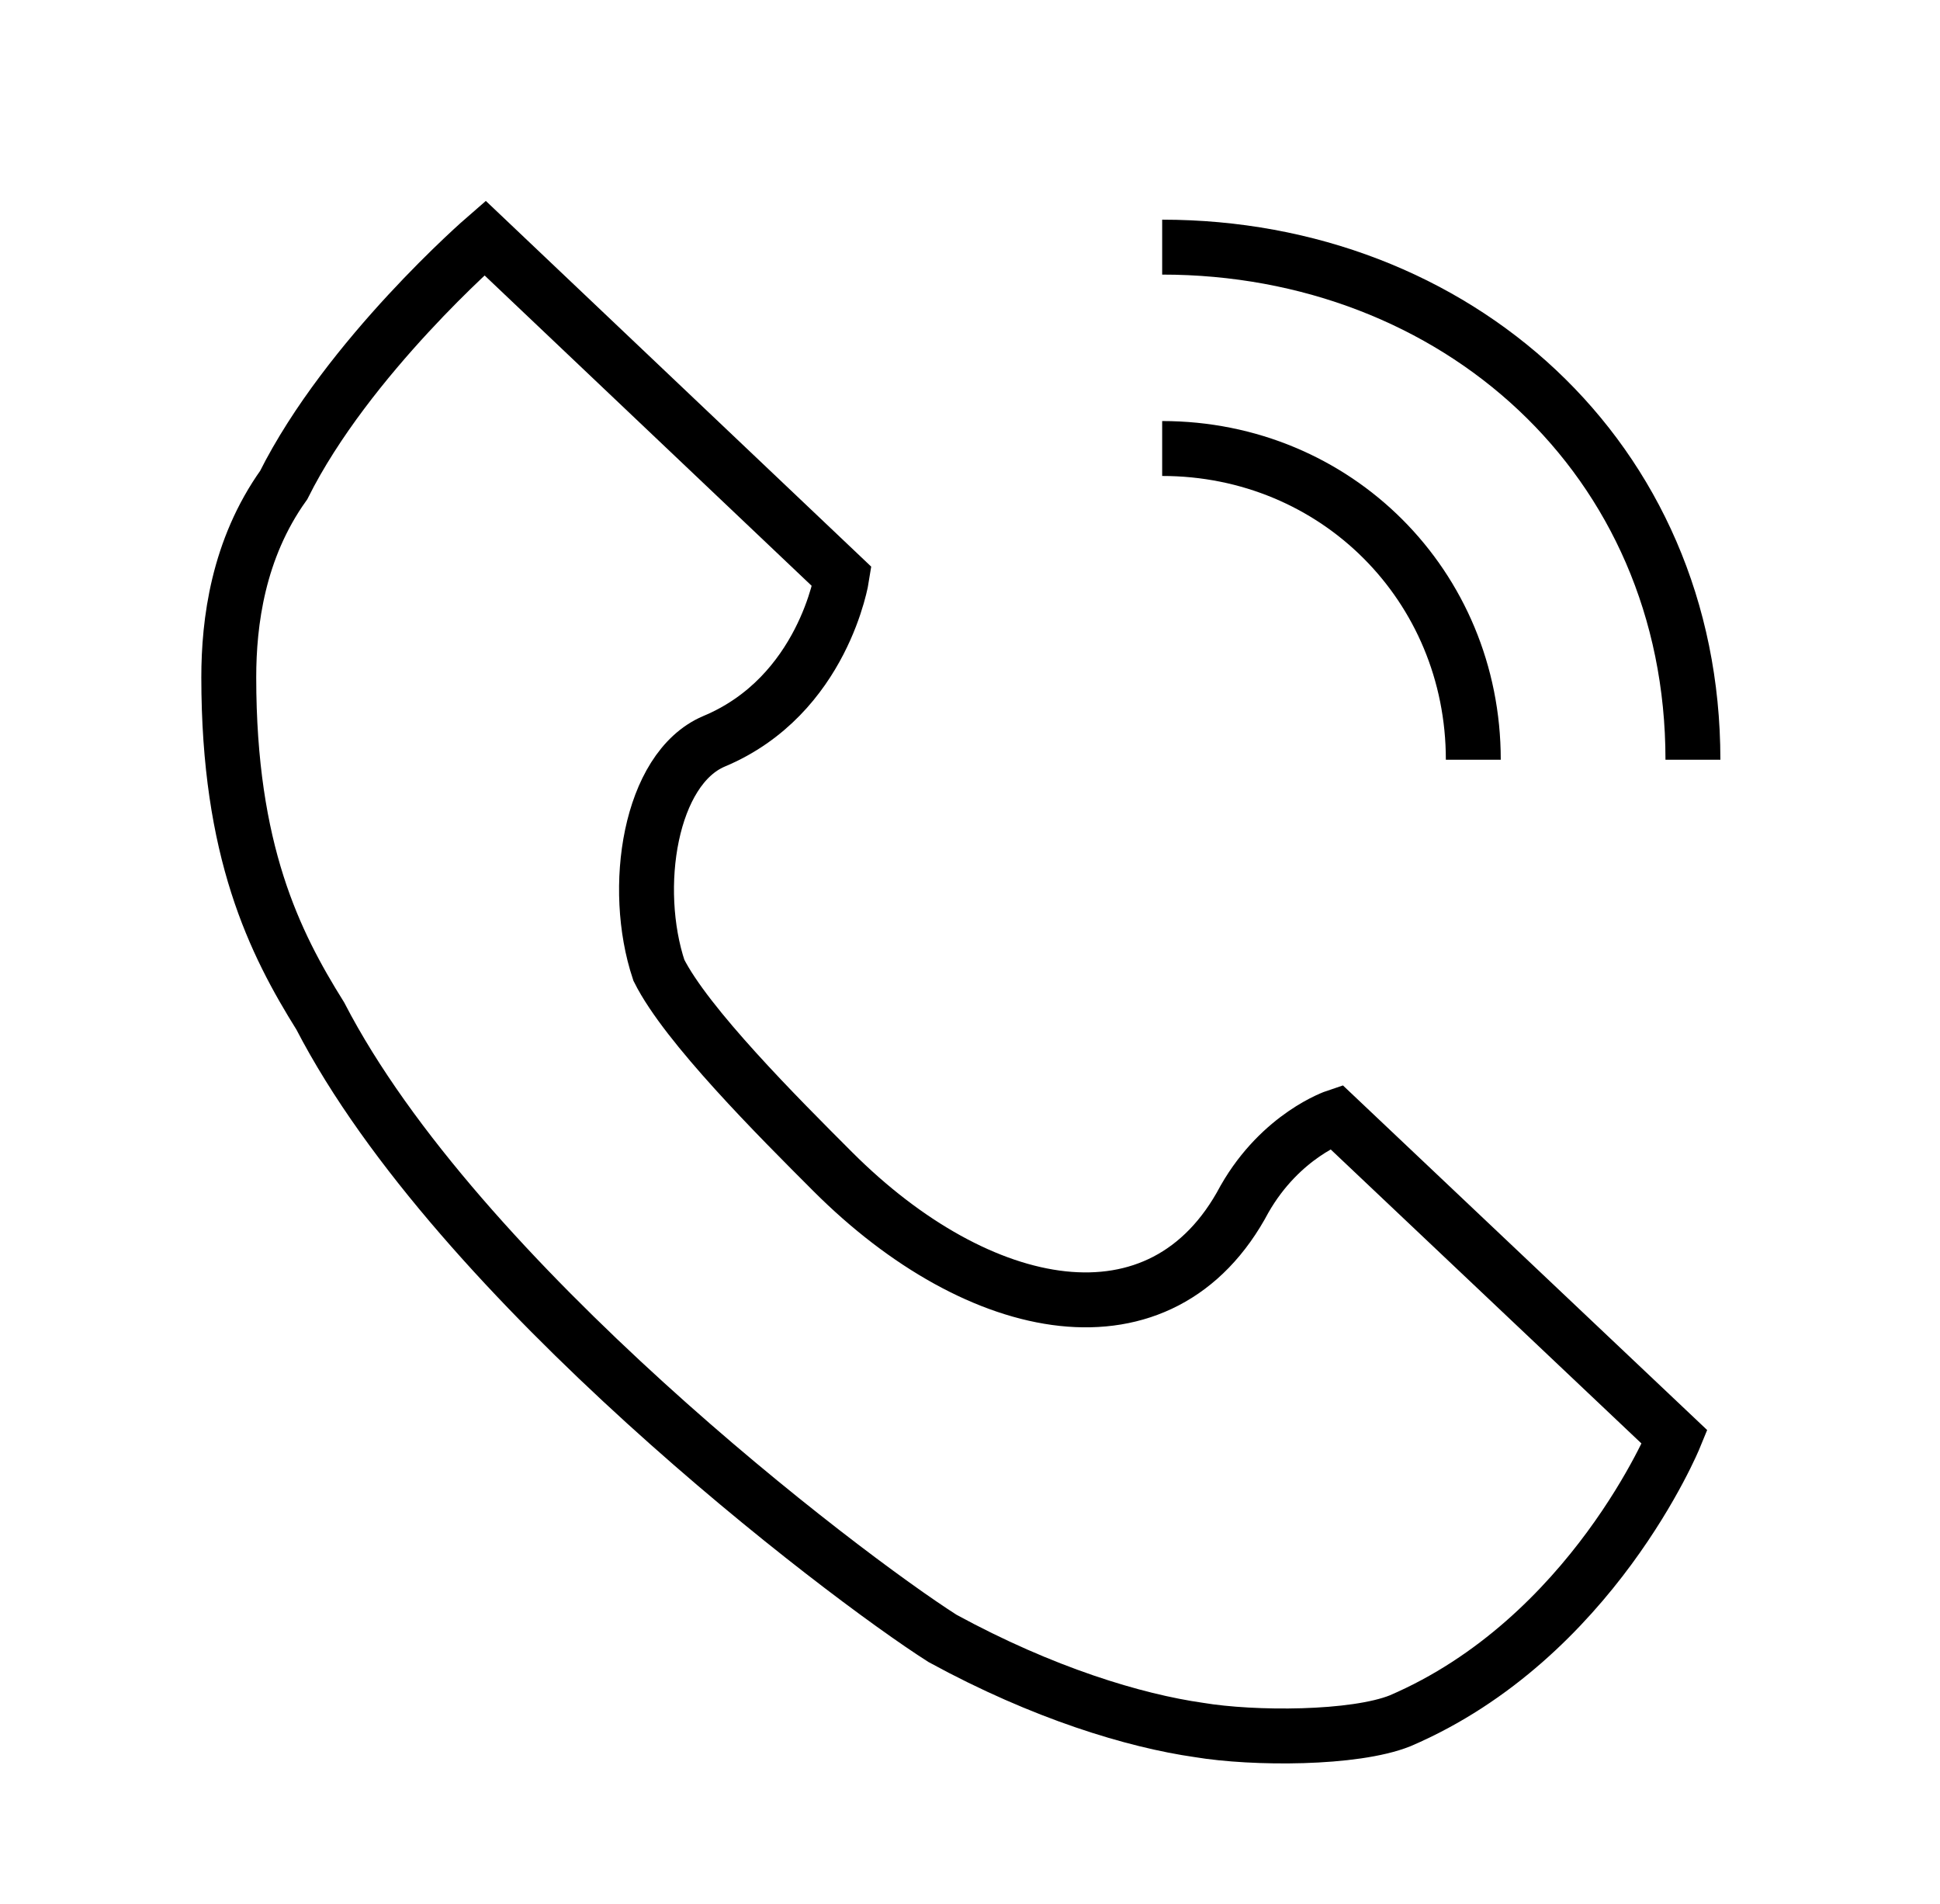 <?xml version="1.0" encoding="utf-8"?>
<!-- Generator: Adobe Illustrator 26.0.2, SVG Export Plug-In . SVG Version: 6.00 Build 0)  -->
<svg version="1.1" id="Warstwa_1" xmlns="http://www.w3.org/2000/svg" xmlns:xlink="http://www.w3.org/1999/xlink" x="0px" y="0px"
	 viewBox="0 0 21.2 20.8" style="enable-background:new 0 0 21.2 20.8;" xml:space="preserve">
<style type="text/css">
	.st0{fill:none;stroke:#000000;stroke-width:0.6;stroke-miterlimit:10;}
</style>
<path class="st0" d="M5.3,2.6c0,0-1.5,1.3-2.2,2.7C2.6,6,2.5,6.8,2.5,7.4c0,1.9,0.5,2.9,1,3.7c1.5,2.9,5.7,6.1,6.8,6.8
	c1.1,0.6,2.1,0.9,2.8,1c0.6,0.1,1.7,0.1,2.2-0.1c2.1-0.9,3-3.1,3-3.1l-3.7-3.5c0,0-0.6,0.2-1,0.9c-0.9,1.7-2.9,1.3-4.5-0.3
	c-0.6-0.6-1.6-1.6-1.9-2.2C6.9,9.7,7.1,8.4,7.8,8.1C9,7.6,9.2,6.3,9.2,6.3L5.3,2.6z"/>
<path class="st0" d="M16.1,8.3c0-1.9-1.5-3.4-3.4-3.4"/>
<path class="st0" d="M18.5,8.3c0-3.3-2.6-5.6-5.8-5.6"/>
</svg>
